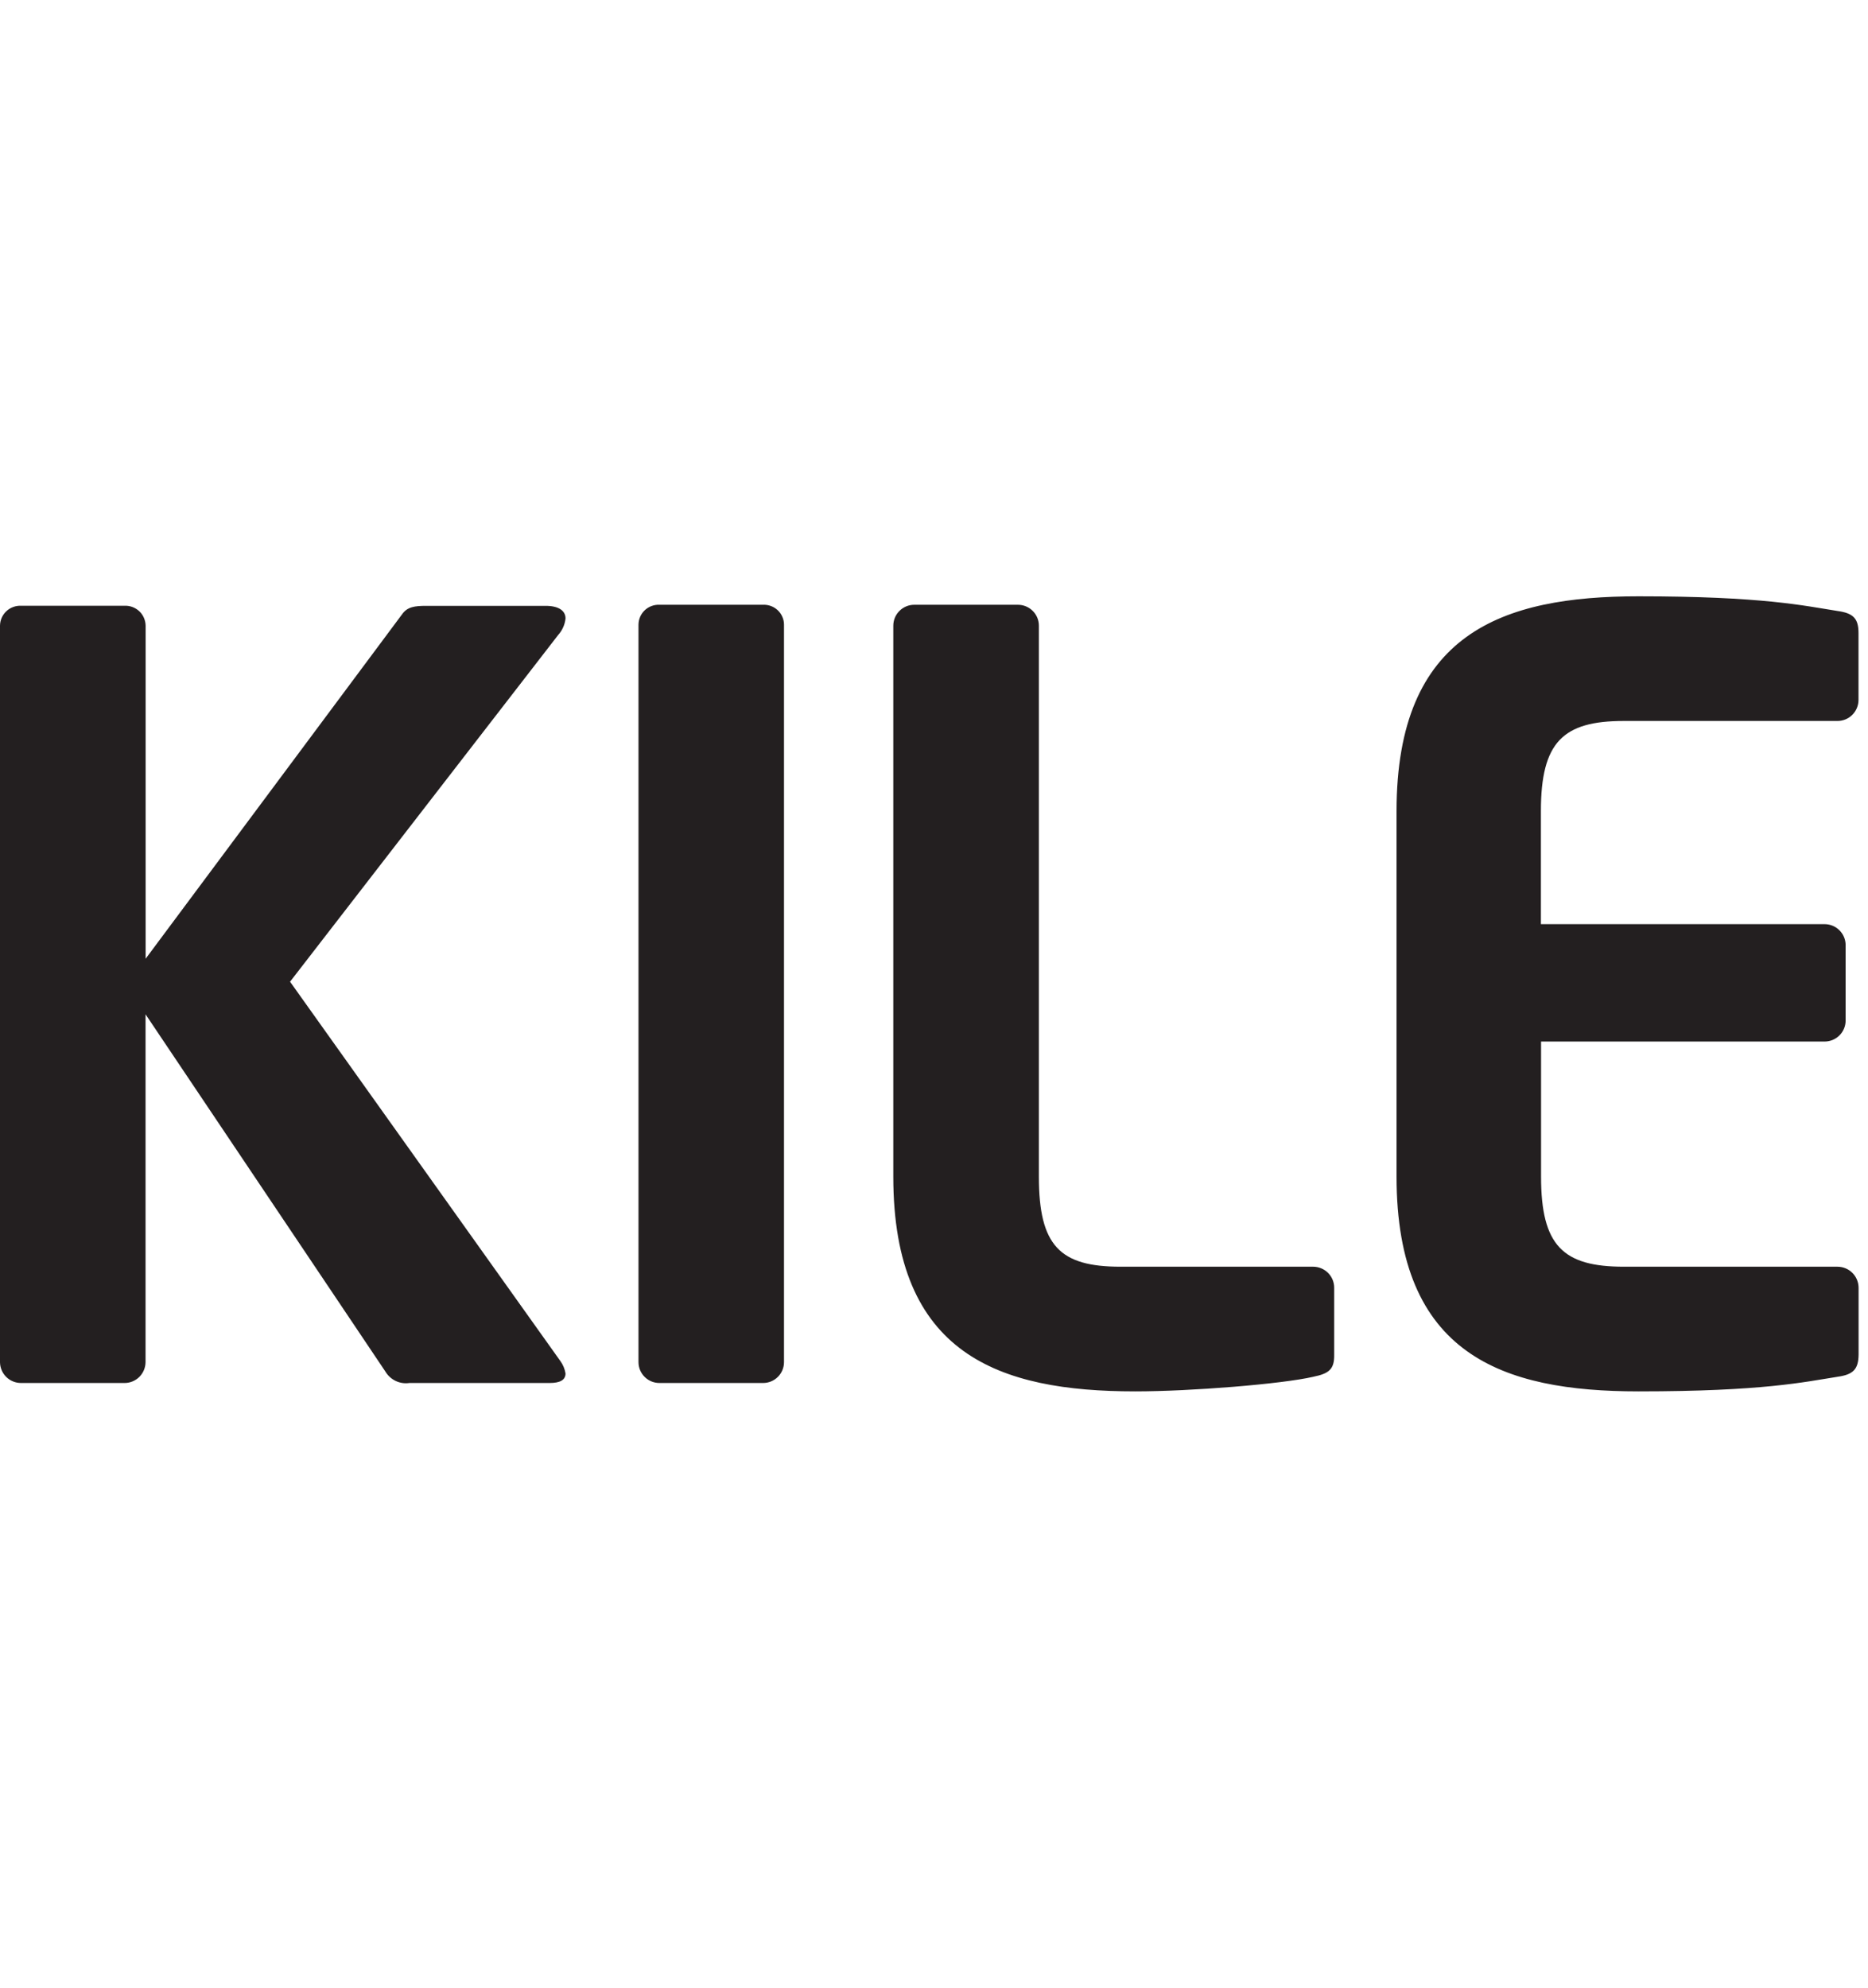 <svg width="47" height="50" viewBox="0 0 47 50" fill="none" xmlns="http://www.w3.org/2000/svg">
<path d="M13.83 34.789H10.3C10.182 34.807 10.061 34.788 9.954 34.737C9.846 34.685 9.756 34.602 9.695 34.499L3.662 25.515V34.264C3.661 34.403 3.605 34.536 3.507 34.635C3.408 34.733 3.275 34.789 3.136 34.789H0.528C0.388 34.789 0.254 34.734 0.155 34.635C0.056 34.537 0.001 34.403 0 34.264V15.739C0.001 15.671 0.015 15.604 0.042 15.542C0.069 15.479 0.109 15.423 0.158 15.377C0.207 15.33 0.265 15.294 0.329 15.27C0.392 15.246 0.46 15.235 0.528 15.238H3.136C3.204 15.235 3.271 15.246 3.335 15.27C3.398 15.294 3.456 15.33 3.506 15.377C3.555 15.423 3.594 15.479 3.621 15.542C3.648 15.604 3.663 15.671 3.664 15.739V24.117L10.119 15.449C10.25 15.265 10.434 15.24 10.724 15.24H13.728C14.07 15.24 14.229 15.371 14.229 15.557C14.213 15.712 14.148 15.858 14.043 15.974L7.298 24.695L14.097 34.234C14.166 34.328 14.211 34.437 14.229 34.551C14.227 34.712 14.095 34.789 13.83 34.789ZM19.201 34.789H16.591C16.451 34.789 16.317 34.734 16.219 34.635C16.12 34.537 16.065 34.403 16.065 34.264V15.711C16.066 15.644 16.08 15.577 16.107 15.515C16.134 15.453 16.173 15.398 16.222 15.351C16.271 15.305 16.329 15.268 16.392 15.245C16.456 15.221 16.523 15.21 16.591 15.213H19.201C19.268 15.21 19.335 15.221 19.399 15.245C19.462 15.268 19.52 15.305 19.569 15.351C19.618 15.398 19.657 15.453 19.684 15.515C19.711 15.577 19.726 15.644 19.726 15.711V34.264C19.726 34.403 19.671 34.537 19.572 34.635C19.474 34.734 19.34 34.789 19.201 34.789ZM33.043 34.633C32.252 34.816 29.959 35 28.564 35C25.138 35 22.476 34.078 22.476 29.598V15.739C22.476 15.599 22.532 15.465 22.631 15.367C22.73 15.268 22.864 15.213 23.003 15.213H25.611C25.751 15.213 25.885 15.268 25.984 15.367C26.083 15.465 26.139 15.599 26.139 15.739V29.598C26.139 31.338 26.667 31.864 28.194 31.864H33.043C33.182 31.865 33.316 31.921 33.415 32.02C33.513 32.118 33.569 32.252 33.569 32.392V34.078C33.575 34.447 33.435 34.553 33.041 34.633H33.043ZM46.233 34.633C45.398 34.764 44.355 35 41.225 35C37.8 35 35.138 34.078 35.138 29.598V20.404C35.138 15.924 37.8 15 41.225 15C44.355 15 45.398 15.238 46.233 15.369C46.627 15.424 46.761 15.555 46.761 15.924V17.61C46.76 17.75 46.704 17.883 46.605 17.982C46.506 18.081 46.372 18.136 46.233 18.136H40.856C39.327 18.136 38.77 18.664 38.77 20.404V23.247H45.911C46.051 23.248 46.185 23.304 46.283 23.403C46.382 23.502 46.437 23.636 46.437 23.775V25.672C46.437 25.811 46.382 25.945 46.283 26.044C46.185 26.143 46.051 26.199 45.911 26.2H38.774V29.598C38.774 31.338 39.327 31.864 40.86 31.864H46.235C46.375 31.865 46.509 31.921 46.607 32.019C46.706 32.118 46.762 32.252 46.763 32.392V34.078C46.758 34.447 46.625 34.579 46.231 34.633H46.233Z" fill="#231F20"/>
</svg>
